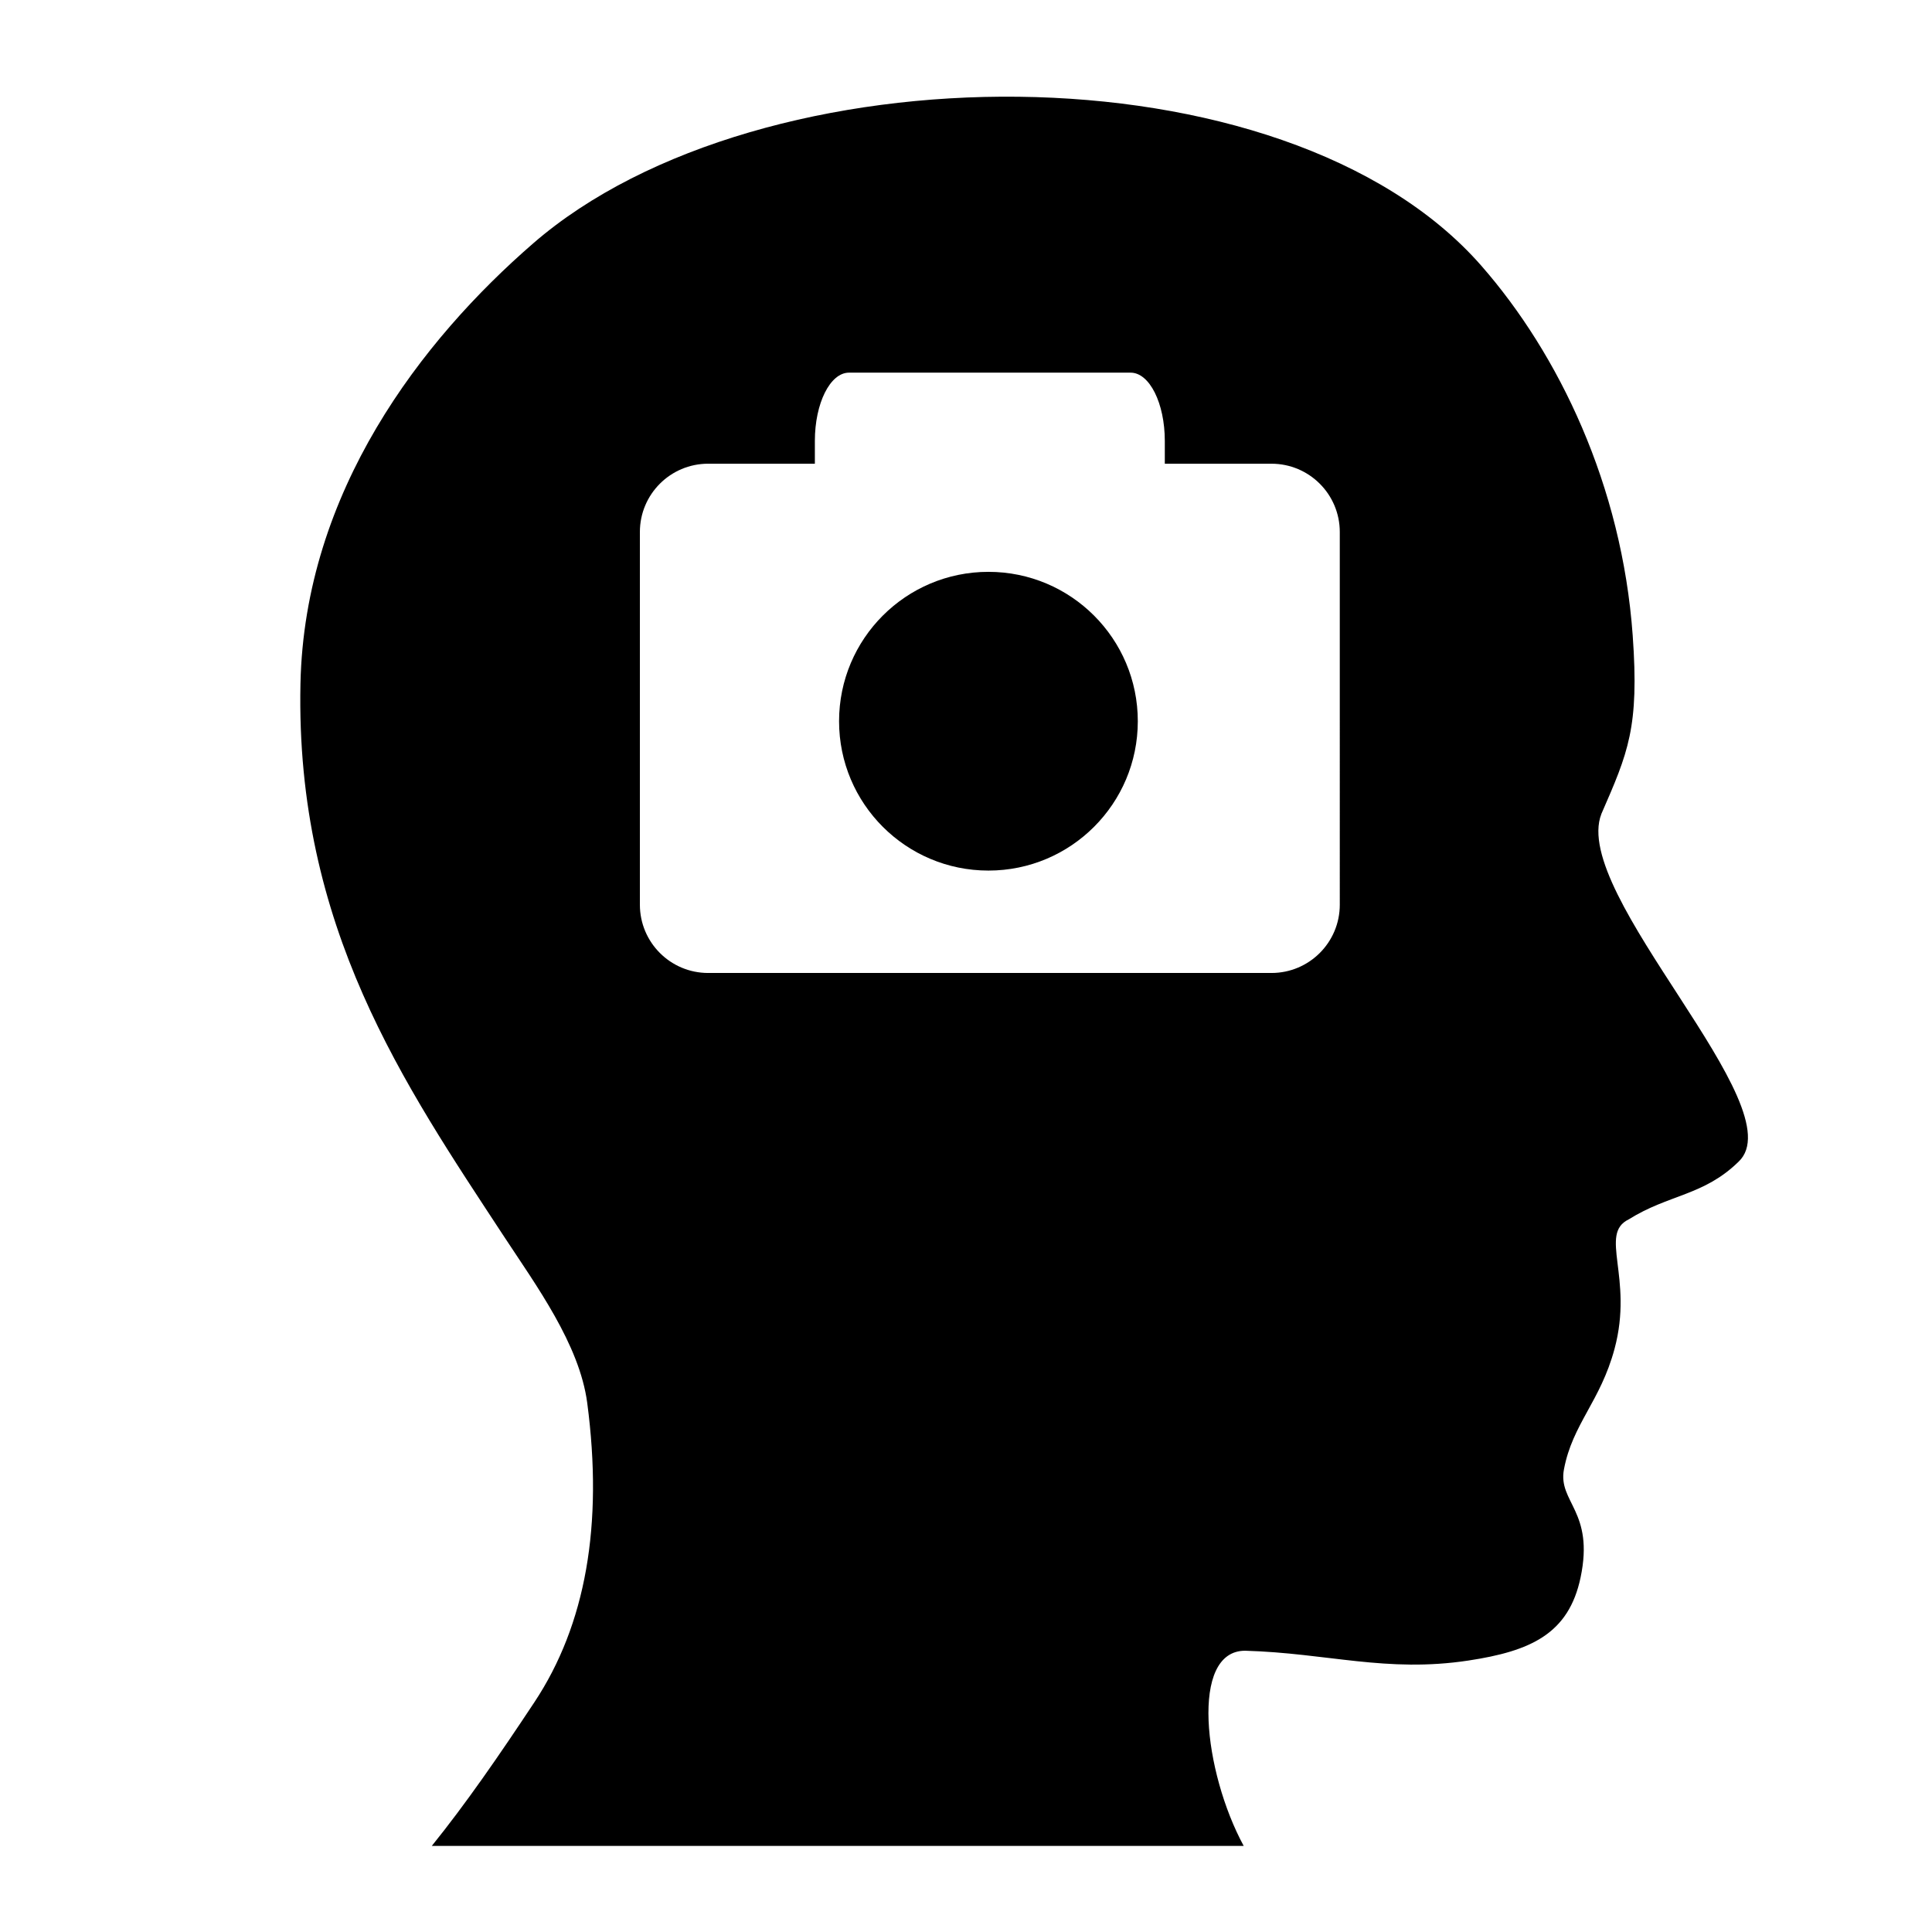 <?xml version="1.0" encoding="UTF-8"?>
<!-- Uploaded to: SVG Repo, www.svgrepo.com, Generator: SVG Repo Mixer Tools -->
<svg fill="#000000" width="800px" height="800px" version="1.1" viewBox="144 144 512 512" xmlns="http://www.w3.org/2000/svg">
 <g>
  <path d="m445.53 335.13c0 21.859-17.723 39.582-39.582 39.582-21.863 0-39.586-17.723-39.586-39.582 0-21.863 17.723-39.586 39.586-39.586 21.859 0 39.582 17.723 39.582 39.586"/>
  <path d="m568.37 359.72c7.109-16.297 10.066-22.898 8.312-47.328-2.848-39.707-19.574-74.547-40.168-98.031-51.992-59.277-191.11-58.027-251.21-5.871-29.527 25.613-60.617 65.73-61.68 116.74-1.344 64.473 27.488 106.11 53.969 146.49 8.48 12.918 19.973 28.547 22.027 44.055 4.281 32.375-0.406 58.816-13.98 79.301-9.512 14.359-18.129 26.852-27.207 38.109h215.16c-10.602-19.543-14.344-51.758 0.395-51.723 21.824 0.629 37.383 5.894 59.148 2.602 16.434-2.492 26.582-7.019 29.738-22.027 3.691-17.578-6.051-19.926-4.41-28.641 2.258-12.027 9.656-17.996 13.406-31.941 5.094-18.957-4.273-30.426 3.758-34.305 10.602-6.648 19.84-6.238 29.086-15.262 15.297-14.336-44.645-70.895-36.336-92.172zm-69.312 24.031c0 9.992-8.102 18.098-18.098 18.098h-149.29c-9.992 0-18.094-8.102-18.094-18.098v-98.77c0-9.996 8.102-18.094 18.094-18.094h28.277v-6.035c0-9.992 4.051-18.094 9.043-18.094h74.641c5.004 0 9.055 8.102 9.055 18.098v6.035h28.273c9.992 0 18.098 8.102 18.098 18.094z"/>
 </g>
</svg>